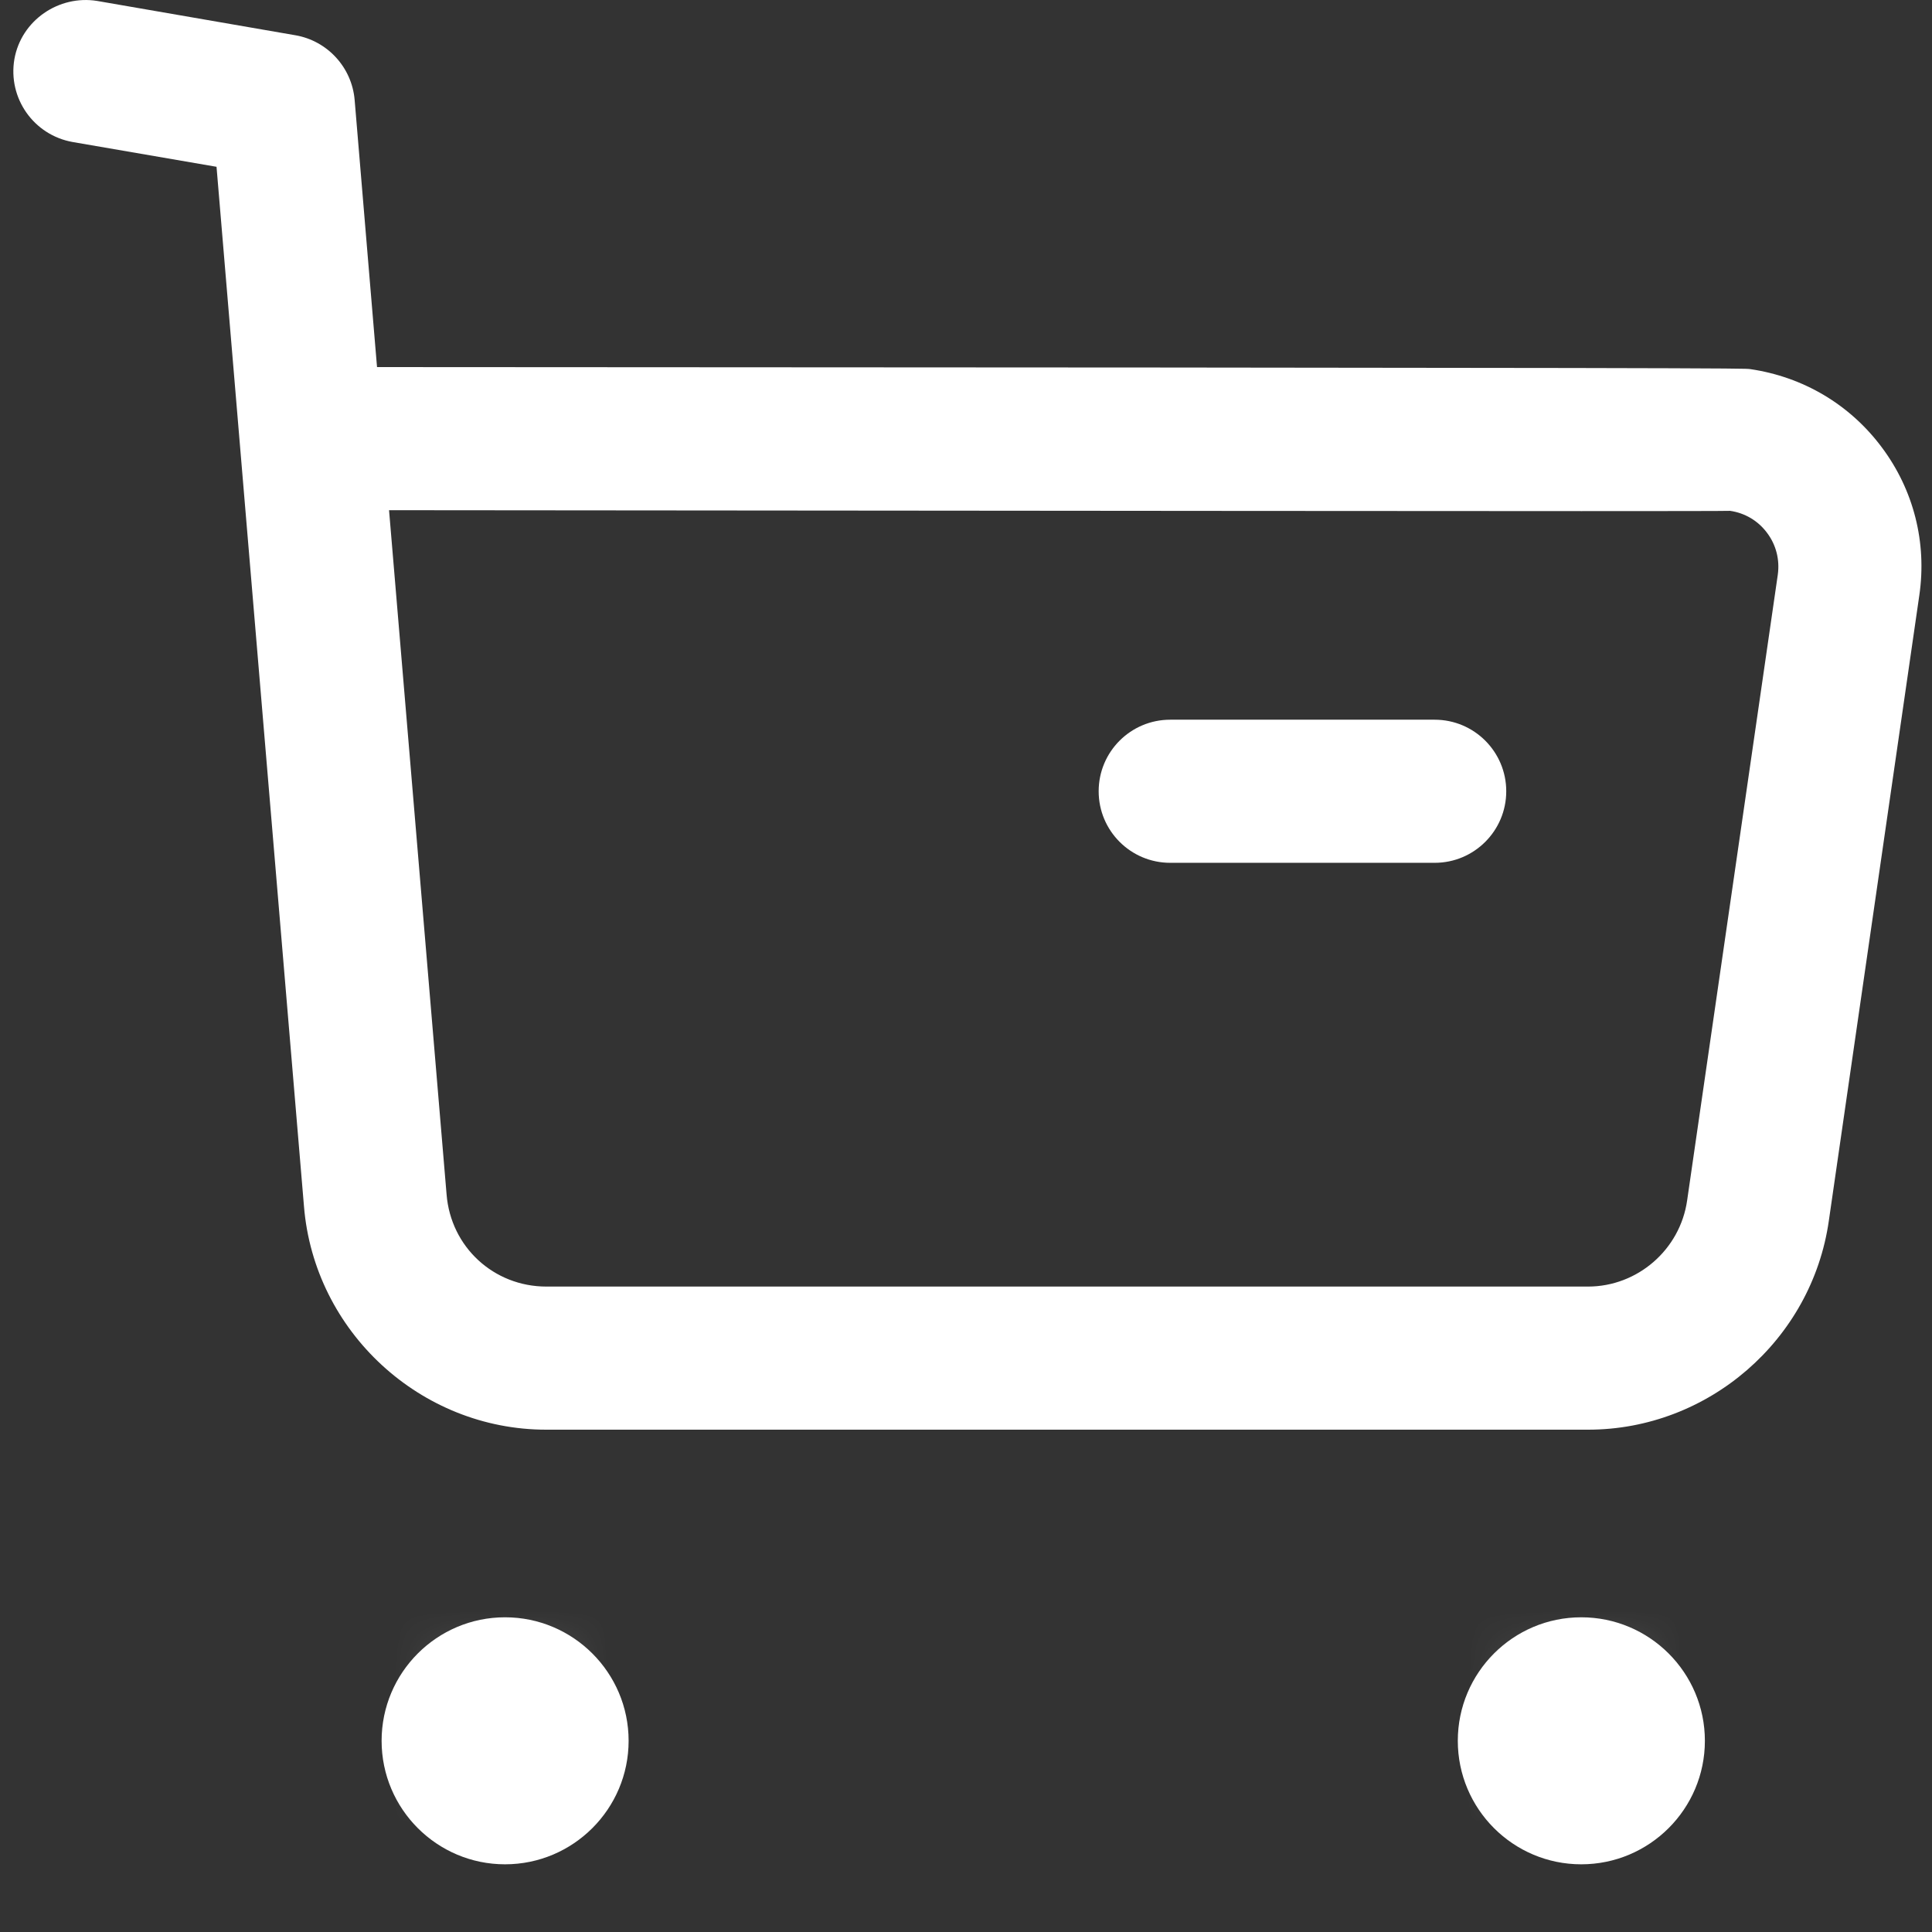 <svg width="27" height="27" viewBox="0 0 27 27" fill="none" xmlns="http://www.w3.org/2000/svg">
<rect x="0" y="0" width="27" height="27" fill="#333333" stroke="none"/>
<path fill-rule="evenodd" clip-rule="evenodd" d="M5.437 7.13L6.241 16.692C6.3 17.428 6.901 17.98 7.636 17.98H7.641H22.189H22.192C22.886 17.98 23.48 17.463 23.578 16.776L24.845 8.031C24.874 7.823 24.822 7.615 24.695 7.447C24.57 7.278 24.386 7.169 24.178 7.139C23.899 7.15 12.335 7.134 5.437 7.13V7.13ZM7.633 19.98C5.877 19.98 4.39 18.61 4.248 16.857L3.026 2.331L1.017 1.985C0.472 1.889 0.108 1.373 0.201 0.827C0.297 0.282 0.824 -0.073 1.357 0.013L4.13 0.493C4.577 0.571 4.917 0.942 4.956 1.395L5.269 5.13C24.303 5.138 24.365 5.147 24.457 5.158C25.2 5.266 25.853 5.654 26.298 6.251C26.744 6.847 26.93 7.582 26.823 8.318L25.558 17.062C25.32 18.726 23.874 19.98 22.194 19.98H22.188H7.644H7.633Z" fill="white"/>
<path fill-rule="evenodd" clip-rule="evenodd" d="M20.05 12.058H16.354C15.801 12.058 15.354 11.61 15.354 11.058C15.354 10.506 15.801 10.058 16.354 10.058H20.05C20.602 10.058 21.05 10.506 21.05 11.058C21.05 11.61 20.602 12.058 20.05 12.058" fill="white"/>
<path fill-rule="evenodd" clip-rule="evenodd" d="M7.059 23.602C7.461 23.602 7.785 23.927 7.785 24.328C7.785 24.729 7.461 25.055 7.059 25.055C6.657 25.055 6.333 24.729 6.333 24.328C6.333 23.927 6.657 23.602 7.059 23.602" fill="white"/>
<mask id="mask0_127_55" style="mask-type:alpha" maskUnits="userSpaceOnUse" x="6" y="23" width="2" height="3">
<path fill-rule="evenodd" clip-rule="evenodd" d="M6.332 24.327C6.332 24.73 6.656 25.055 7.06 25.055V25.055C7.461 25.055 7.785 24.73 7.785 24.327V24.327C7.785 23.926 7.461 23.602 7.06 23.602V23.602C6.656 23.602 6.332 23.926 6.332 24.327V24.327Z" fill="white"/>
</mask>
<g mask="url(#mask0_127_55)">
<path fill-rule="evenodd" clip-rule="evenodd" d="M-0.333 31.721H14.452V16.935H-0.333V31.721Z" fill="white"/>
</g>
<path fill-rule="evenodd" clip-rule="evenodd" d="M7.058 24.054C6.907 24.054 6.785 24.177 6.785 24.328C6.785 24.63 7.333 24.63 7.333 24.328C7.333 24.177 7.209 24.054 7.058 24.054M7.058 26.054C6.106 26.054 5.333 25.28 5.333 24.328C5.333 23.376 6.106 22.602 7.058 22.602C8.01 22.602 8.785 23.376 8.785 24.328C8.785 25.28 8.01 26.054 7.058 26.054" fill="white"/>
<path fill-rule="evenodd" clip-rule="evenodd" d="M22.1 23.602C22.501 23.602 22.826 23.927 22.826 24.328C22.826 24.729 22.501 25.055 22.1 25.055C21.697 25.055 21.373 24.729 21.373 24.328C21.373 23.927 21.697 23.602 22.1 23.602" fill="white"/>
<mask id="mask1_127_55" style="mask-type:alpha" maskUnits="userSpaceOnUse" x="21" y="23" width="2" height="3">
<path fill-rule="evenodd" clip-rule="evenodd" d="M21.373 24.327C21.373 24.73 21.697 25.055 22.1 25.055V25.055C22.5 25.055 22.827 24.73 22.827 24.327V24.327C22.827 23.926 22.5 23.602 22.1 23.602V23.602C21.697 23.602 21.373 23.926 21.373 24.327V24.327Z" fill="white"/>
</mask>
<g mask="url(#mask1_127_55)">
<path fill-rule="evenodd" clip-rule="evenodd" d="M14.707 31.721H29.493V16.935H14.707V31.721Z" fill="white"/>
</g>
<path fill-rule="evenodd" clip-rule="evenodd" d="M22.098 24.054C21.949 24.054 21.826 24.177 21.826 24.328C21.828 24.633 22.374 24.63 22.373 24.328C22.373 24.177 22.249 24.054 22.098 24.054M22.098 26.054C21.146 26.054 20.373 25.28 20.373 24.328C20.373 23.376 21.146 22.602 22.098 22.602C23.052 22.602 23.826 23.376 23.826 24.328C23.826 25.28 23.052 26.054 22.098 26.054" fill="white"/>
</svg>
